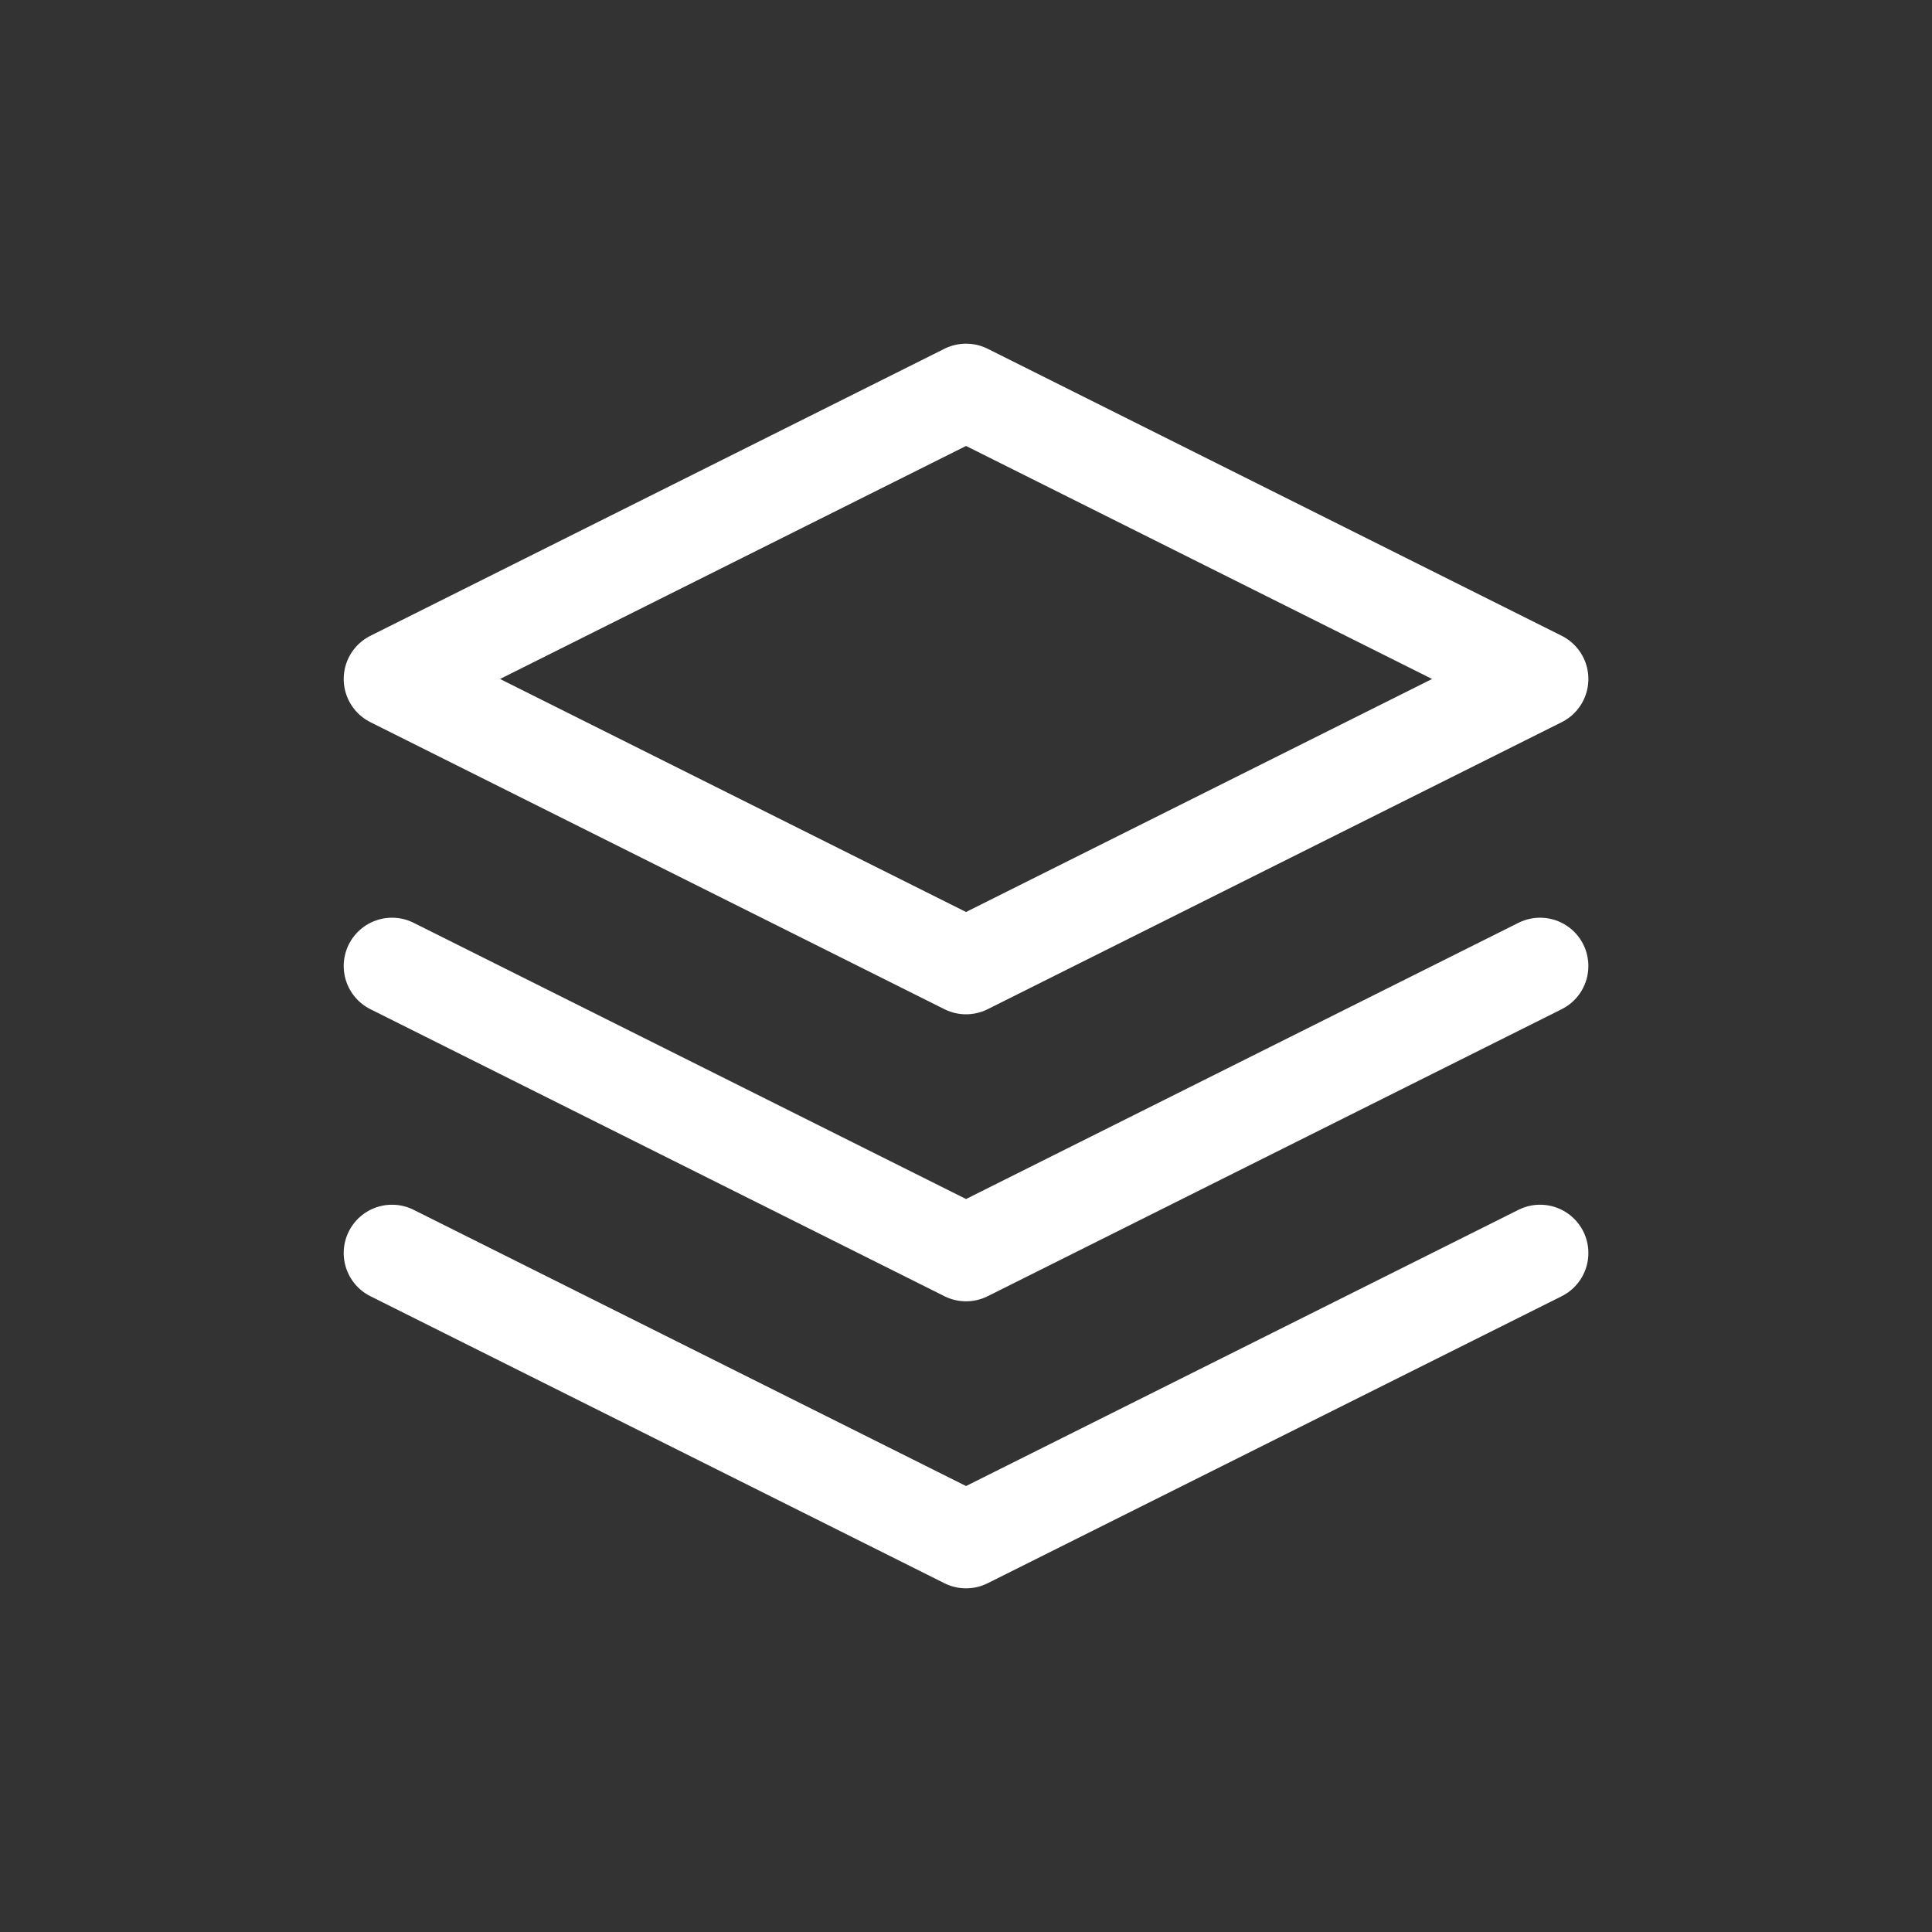 <svg width="50" height="50" viewBox="0 0 50 50" fill="none" xmlns="http://www.w3.org/2000/svg">
<rect x="0" y="0" width="50" height="50" fill="#333333" stroke="none"/>
<path d="M25.001 10.144L10.145 17.572L25.001 25L39.857 17.572L25.001 10.144Z" stroke="white" stroke-width="2.5" stroke-linecap="round" stroke-linejoin="round"/>
<path d="M10.145 32.428L25.001 39.856L39.857 32.428" stroke="white" stroke-width="2.5" stroke-linecap="round" stroke-linejoin="round"/>
<path d="M10.145 25L25.001 32.428L39.857 25" stroke="white" stroke-width="2.5" stroke-linecap="round" stroke-linejoin="round"/>
</svg>
